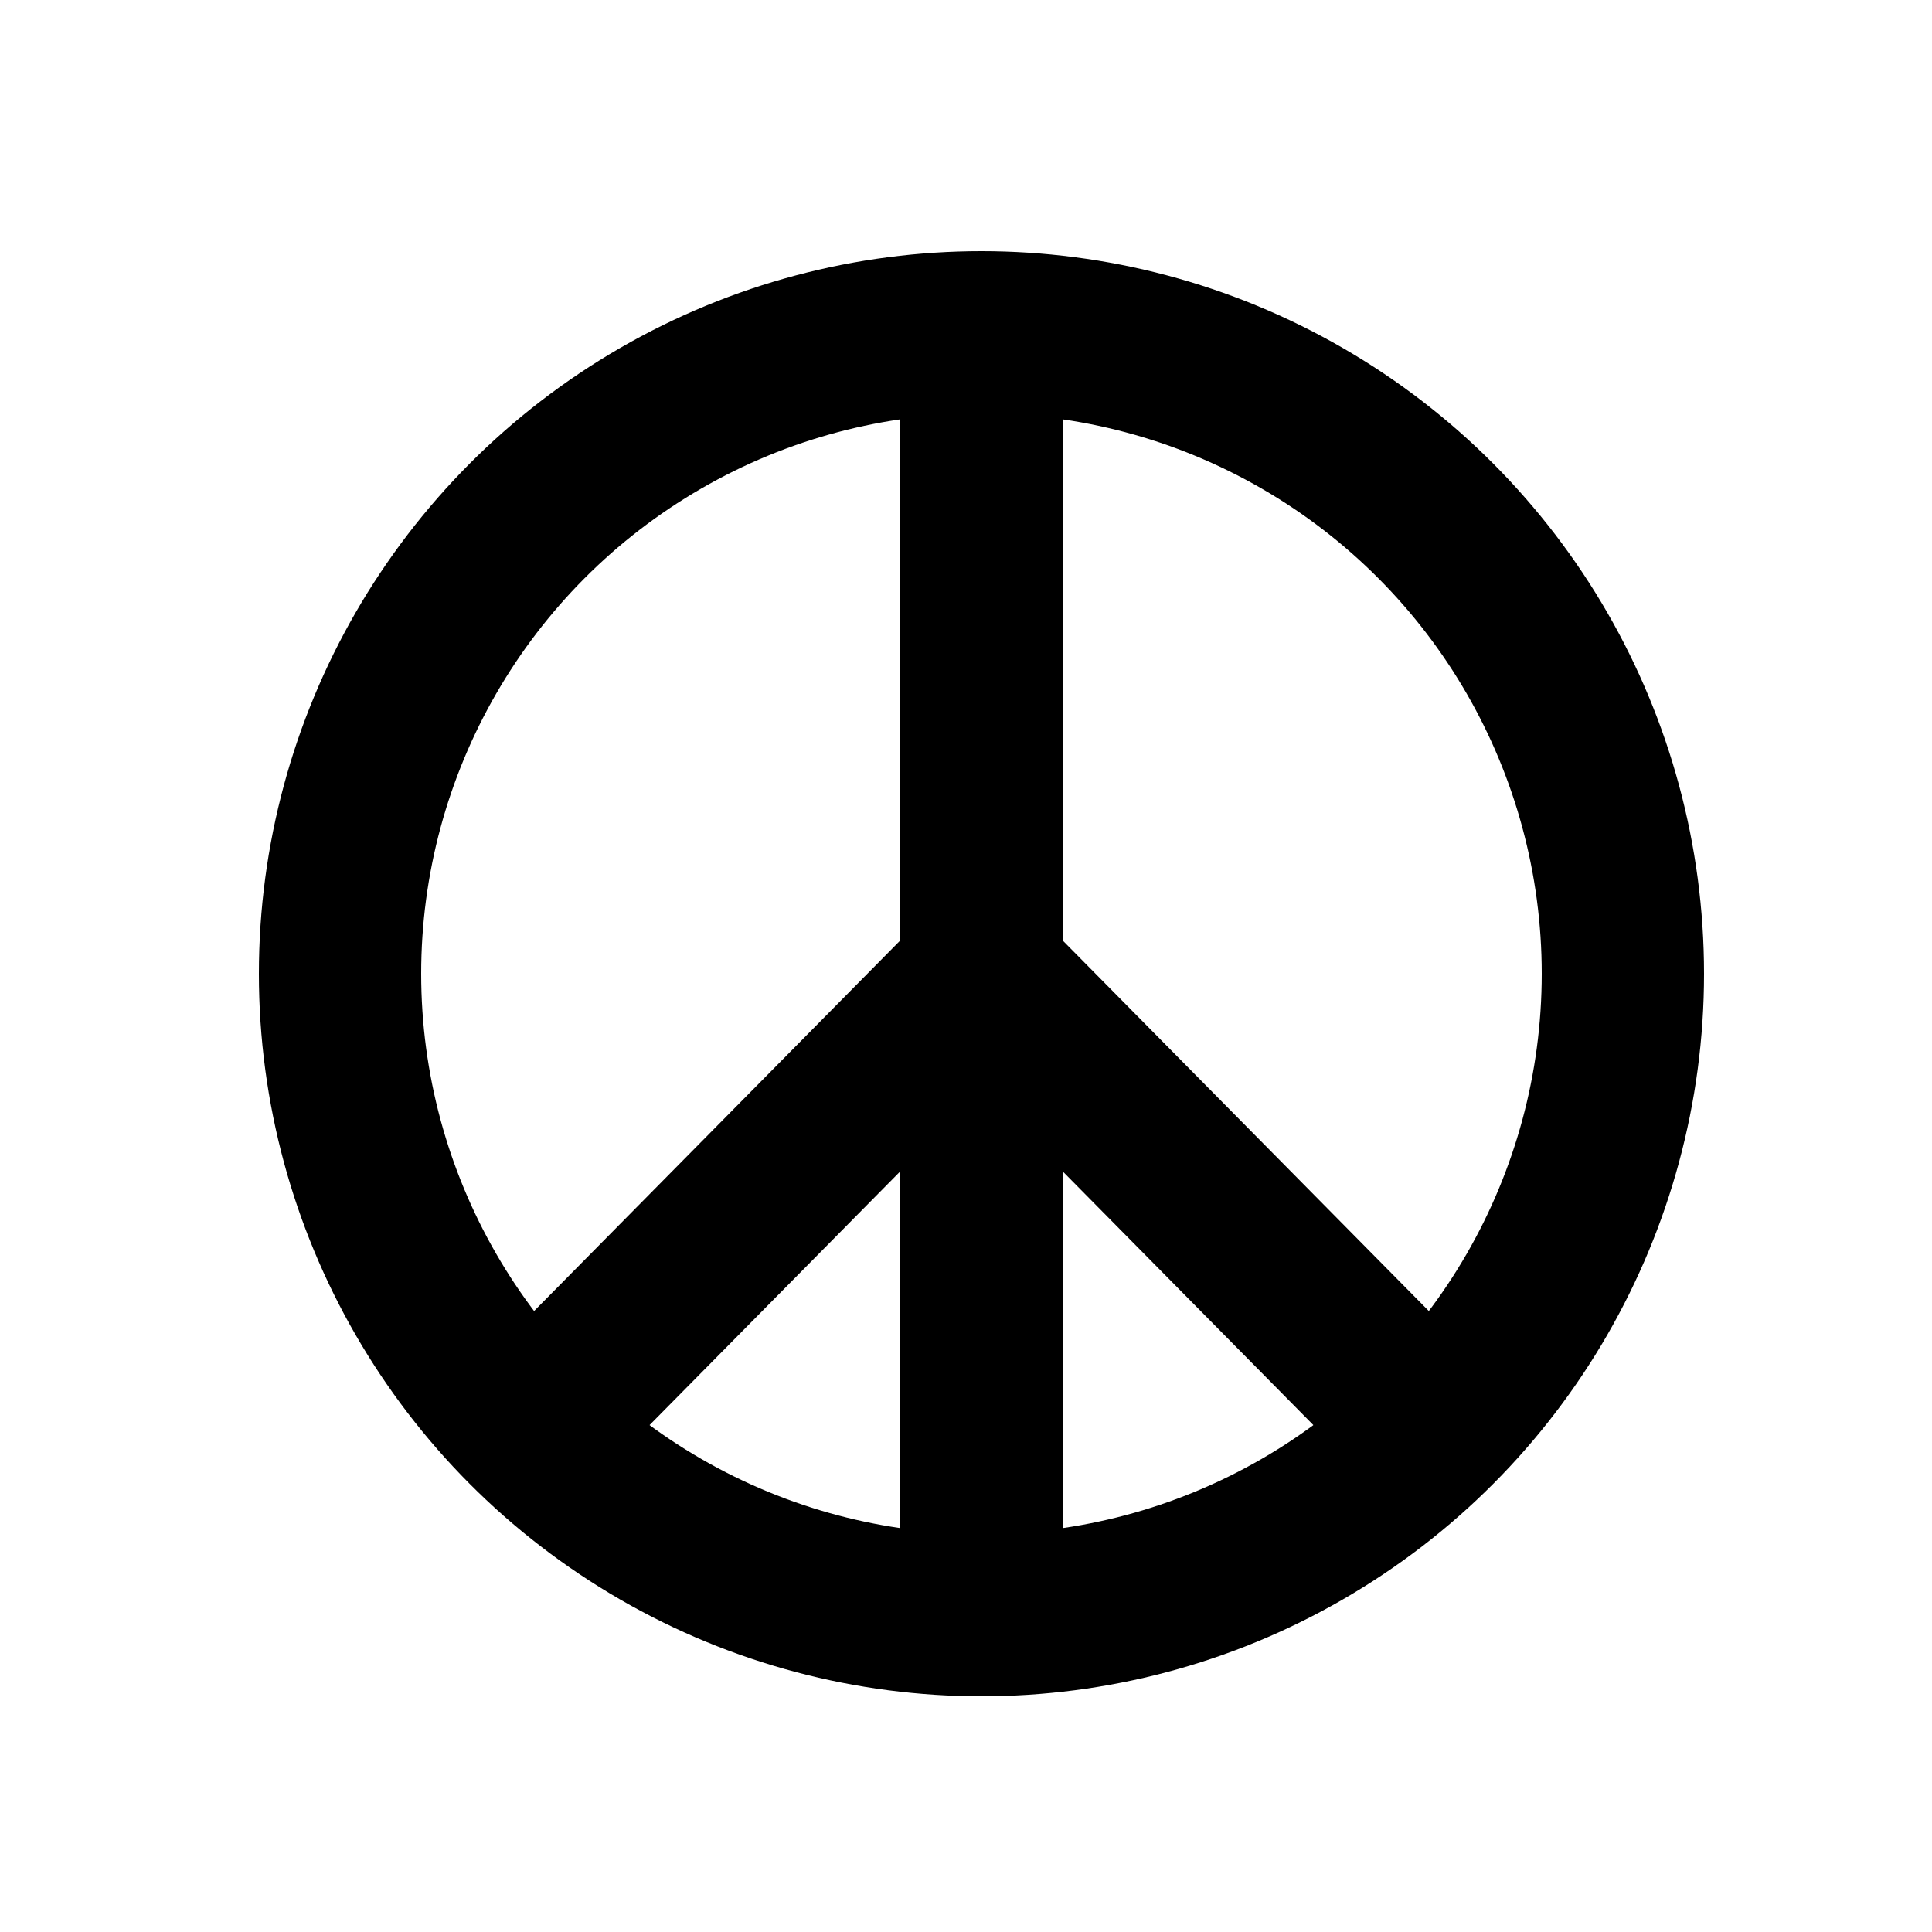 <?xml version="1.0"?><svg width="250" height="250" xmlns="http://www.w3.org/2000/svg">
 <title>Peace</title>
 <g>
  <title>Layer 1</title>
  <g id="svg_1" stroke-width="21" stroke="#000" fill="none">
   <circle id="svg_2" r="83" cy="126" cx="127"/>
   <path id="svg_3" d="m127,42l0,168m0,-84l-58.726,59.434m58.726,-59.434l58.726,59.434"/>
  </g>
 </g>
</svg>